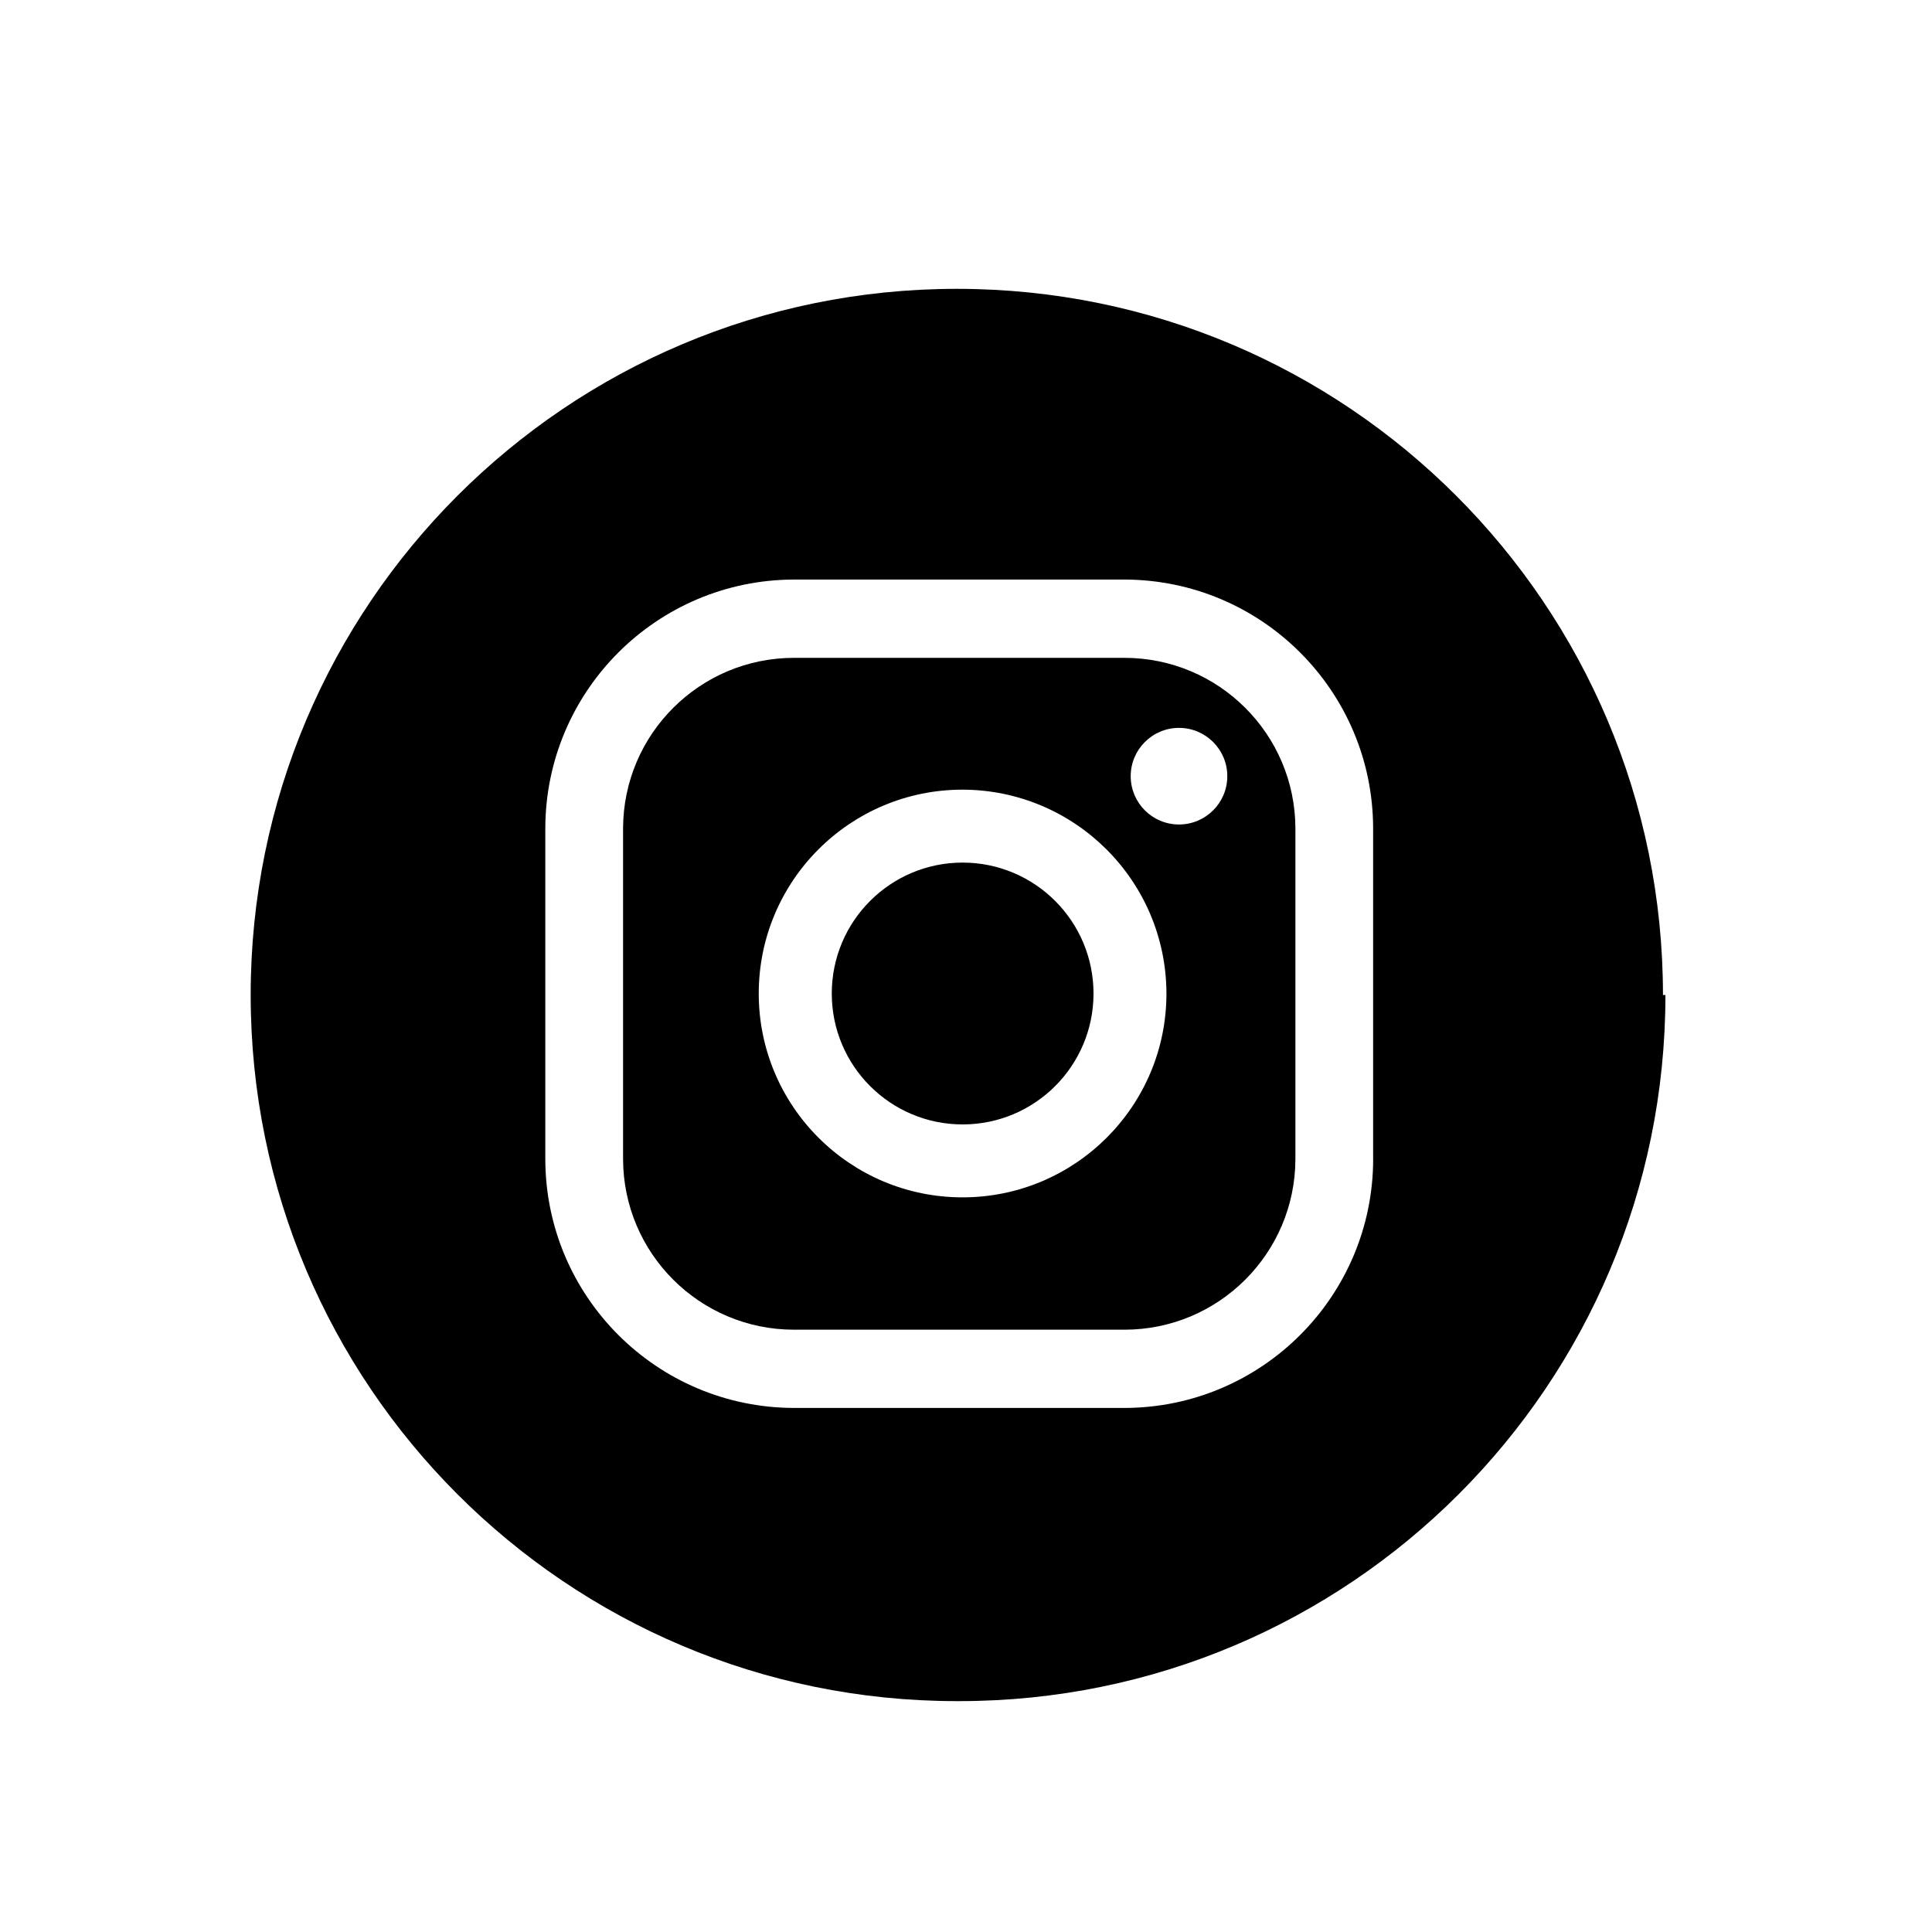 <?xml version="1.0" encoding="utf-8"?>
<!-- Generator: Adobe Illustrator 16.0.4, SVG Export Plug-In . SVG Version: 6.00 Build 0)  -->
<!DOCTYPE svg PUBLIC "-//W3C//DTD SVG 1.1//EN" "http://www.w3.org/Graphics/SVG/1.1/DTD/svg11.dtd">
<svg version="1.1" id="Ebene_1" xmlns="http://www.w3.org/2000/svg" xmlns:xlink="http://www.w3.org/1999/xlink" x="0px" y="0px"
	 width="40px" height="40px" viewBox="0 0 40 40" style="enable-background:new 0 0 40 40;" xml:space="preserve">
<style type="text/css">
<![CDATA[
	.st0{clip-path:url(#SVGID_2_);}
]]>
</style>
<g>
	<defs>
		<rect id="SVGID_1_" width="40" height="40"/>
	</defs>
	<clipPath id="SVGID_2_">
		<use xlink:href="#SVGID_1_"  style="overflow:visible;"/>
	</clipPath>
	<path class="st0" d="M22.64,20.57c0-1.497-1.213-2.711-2.71-2.711
		s-2.709,1.214-2.709,2.711c0,1.496,1.212,2.71,2.709,2.71
		S22.64,22.066,22.64,20.57 M25.41,16.07c0,0.552-0.448,1-1,1c-0.553,0-1-0.448-1-1
		c0-0.552,0.447-1,1-1C24.962,15.07,25.41,15.518,25.41,16.07 M24.15,20.57
		c0,2.33-1.89,4.22-4.221,4.22s-4.22-1.89-4.22-4.22
		c0-2.331,1.889-4.221,4.22-4.221C22.259,16.355,24.145,18.242,24.15,20.57
		 M26.82,24v-6.851c-0.006-1.951-1.589-3.529-3.54-3.529h-6.84
		c-1.951,0-3.534,1.578-3.54,3.529V24c0.006,1.951,1.589,3.53,3.54,3.53h6.84
		C25.231,27.53,26.814,25.951,26.82,24 M28.43,24
		c-0.005,2.842-2.308,5.145-5.149,5.15h-6.84
		C13.598,29.145,11.296,26.842,11.29,24v-6.851
		c0.006-2.842,2.308-5.144,5.15-5.15h6.84
		c2.842,0.006,5.145,2.308,5.149,5.15V24z M34.43,20.6
		c0-8.074-6.545-14.62-14.62-14.62c-8.074,0-14.62,6.546-14.62,14.621
		c0,8.074,6.546,14.619,14.62,14.619h0.05c8.075,0,14.621-6.545,14.621-14.62"/>
</g>
</svg>
